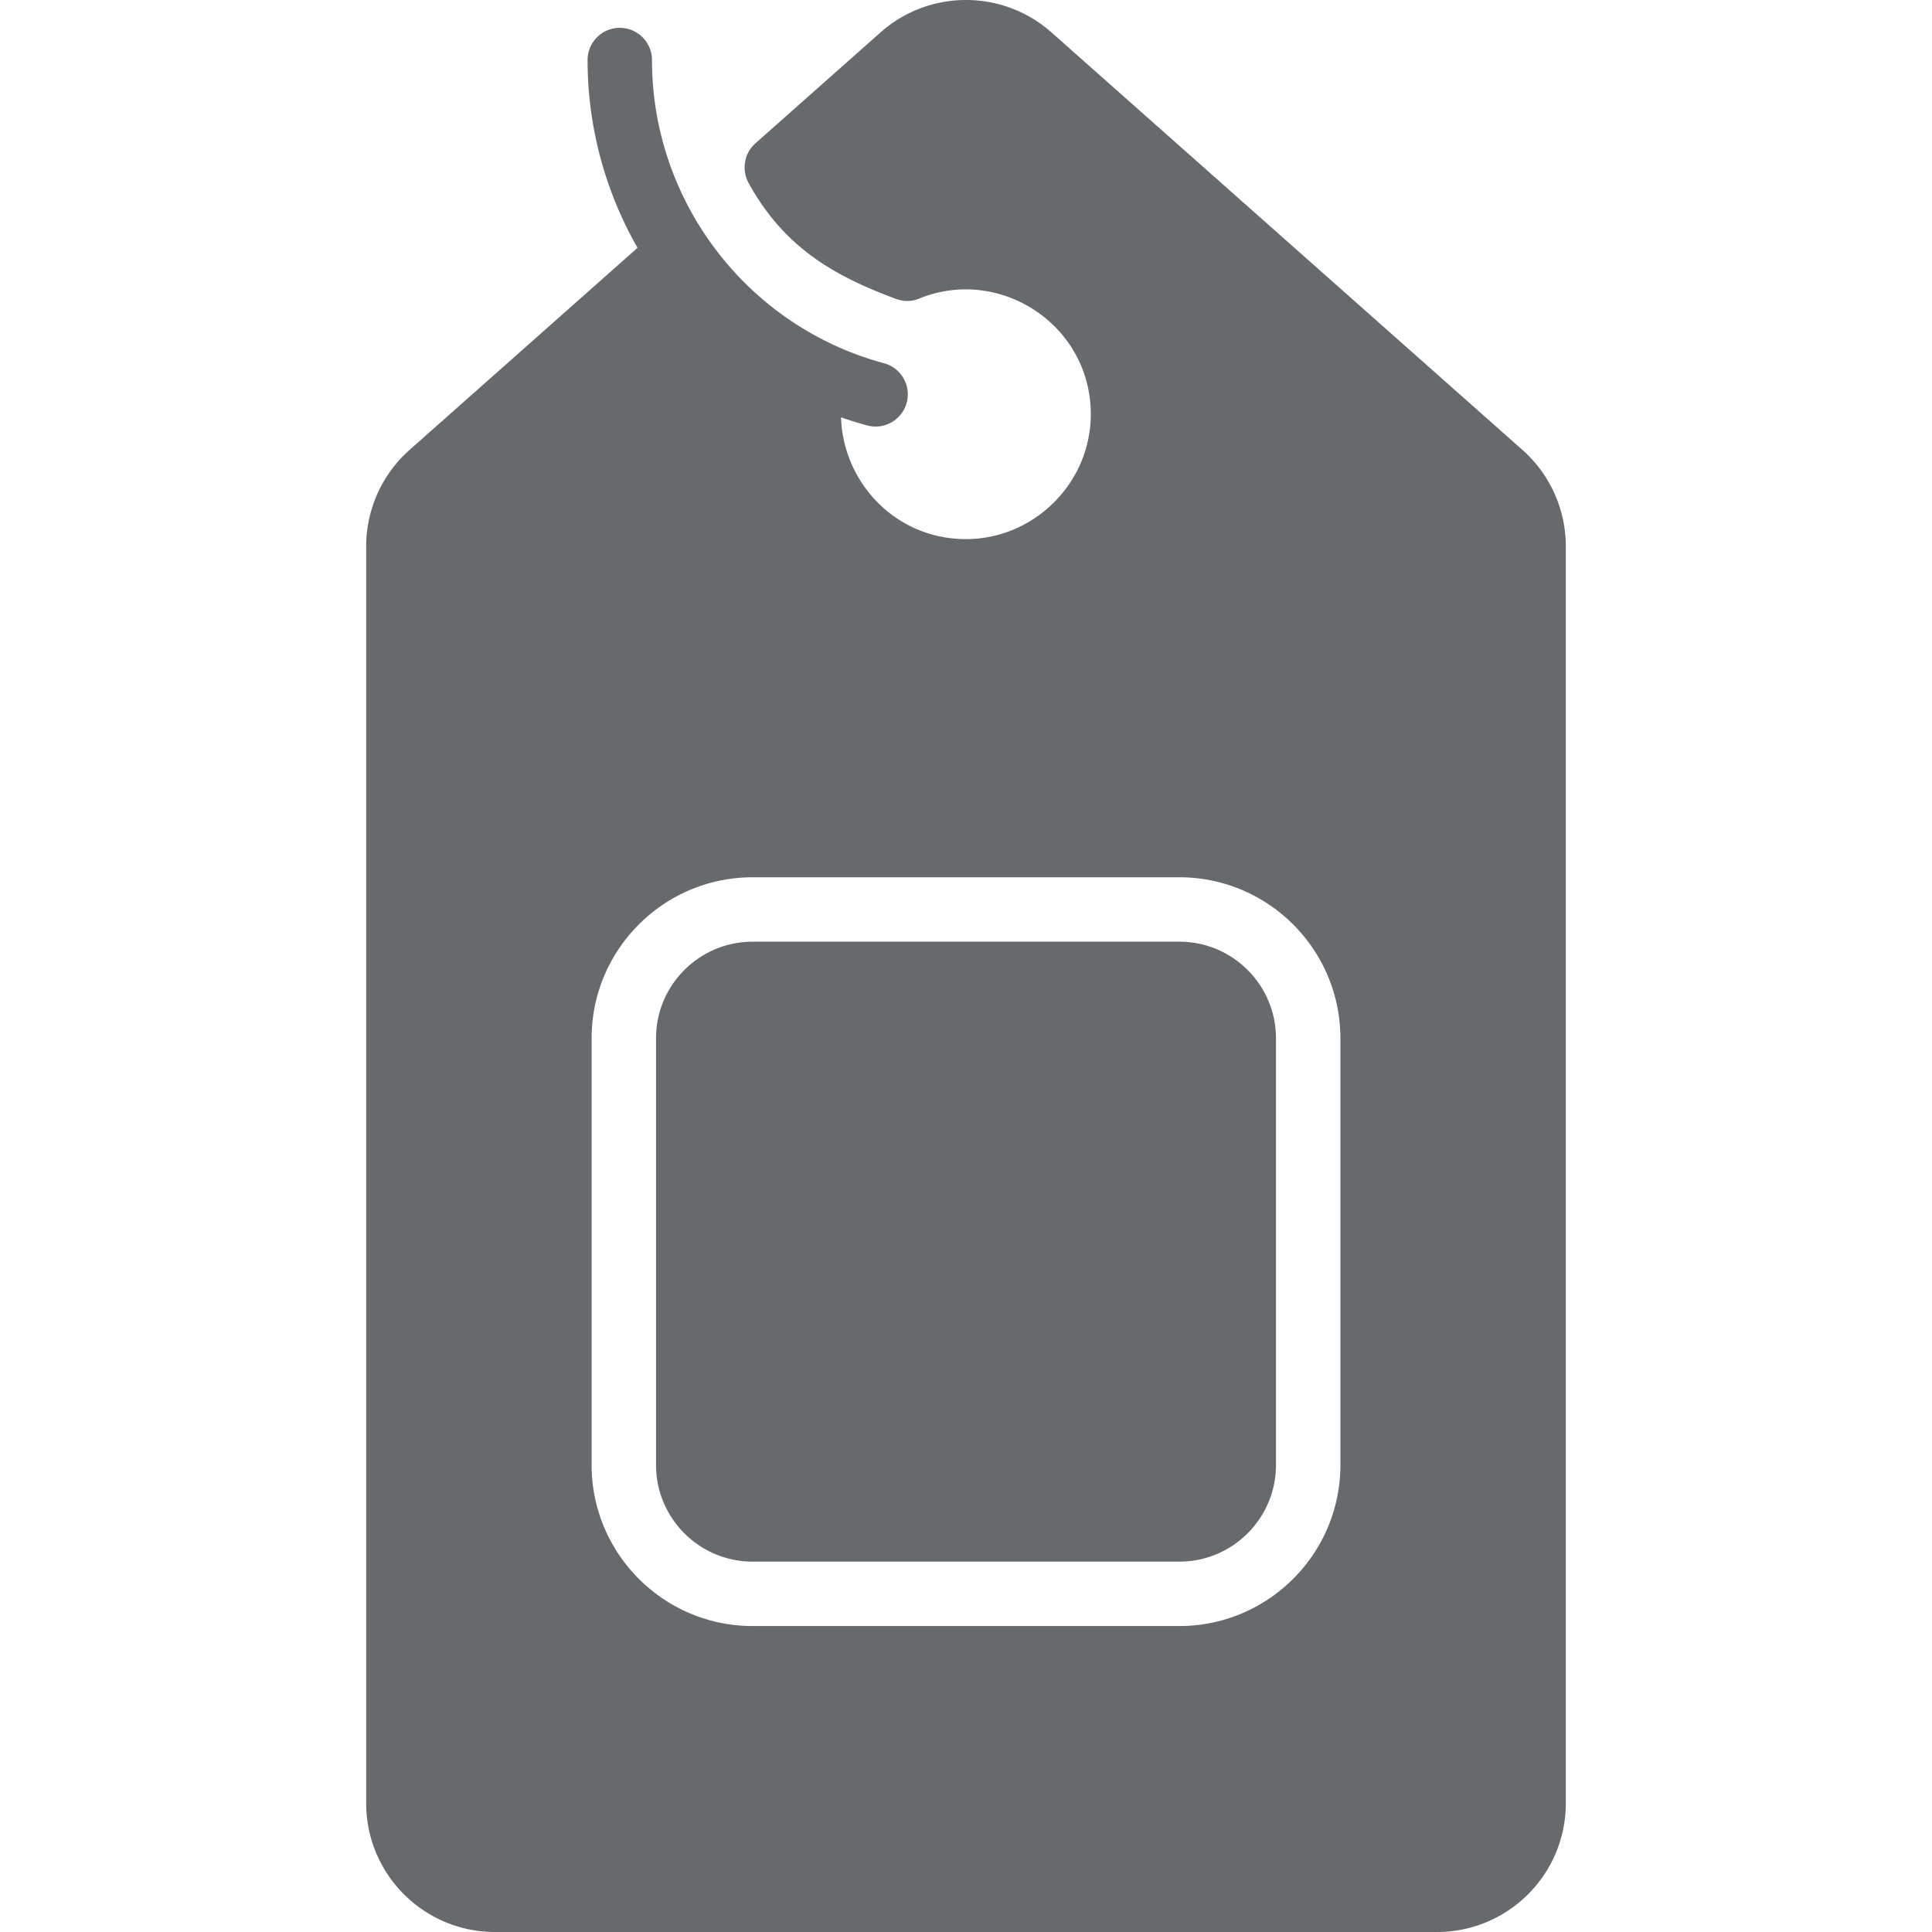 <svg xmlns="http://www.w3.org/2000/svg" height="512" viewBox="0 0 479.918 479.918" width="512"><path d="M316.959 257.918v106c0 13.233-10.767 24-24 24h-106c-13.233 0-24-10.767-24-24v-106c0-13.233 10.767-24 24-24h106c13.233 0 24 10.766 24 24m72-122.2v312.2c0 17.67-14.33 32-32 32h-234c-17.67 0-32-14.33-32-32v-312.2c0-9.15 3.93-17.88 10.77-23.95l56.64-50.21c-7.94-13.88-12.41-29.86-12.41-46.64 0-4.42 3.58-8 8-8s8 3.58 8 8c0 35.311 23.839 66.218 57.63 75.31 4.26 1.15 6.79 5.55 5.64 9.81-1.159 4.267-5.55 6.796-9.81 5.64-2.2-.59-4.37-1.26-6.49-2.01.43 15.86 13.24 30.19 30.92 30.25 17.02.06 31.11-13.98 31.11-31 0-22.34-22.76-36.95-42.72-28.71-1.83.75-3.88.72-5.74.02-14.16-5.32-27.34-12.01-36.53-28.75-1.81-3.29-1.12-7.39 1.69-9.88l31.07-27.55c12.1-10.73 30.36-10.73 42.46 0l117 103.72a32.05 32.05 0 0 1 10.77 23.95m-56 122.2c0-22.06-17.94-40-40-40h-106c-22.06 0-40 17.94-40 40v106c0 22.06 17.94 40 40 40h106c22.06 0 40-17.94 40-40z" data-original="#000000" class="active-path" data-old_color="#000000" fill="#676A6C"/></svg>